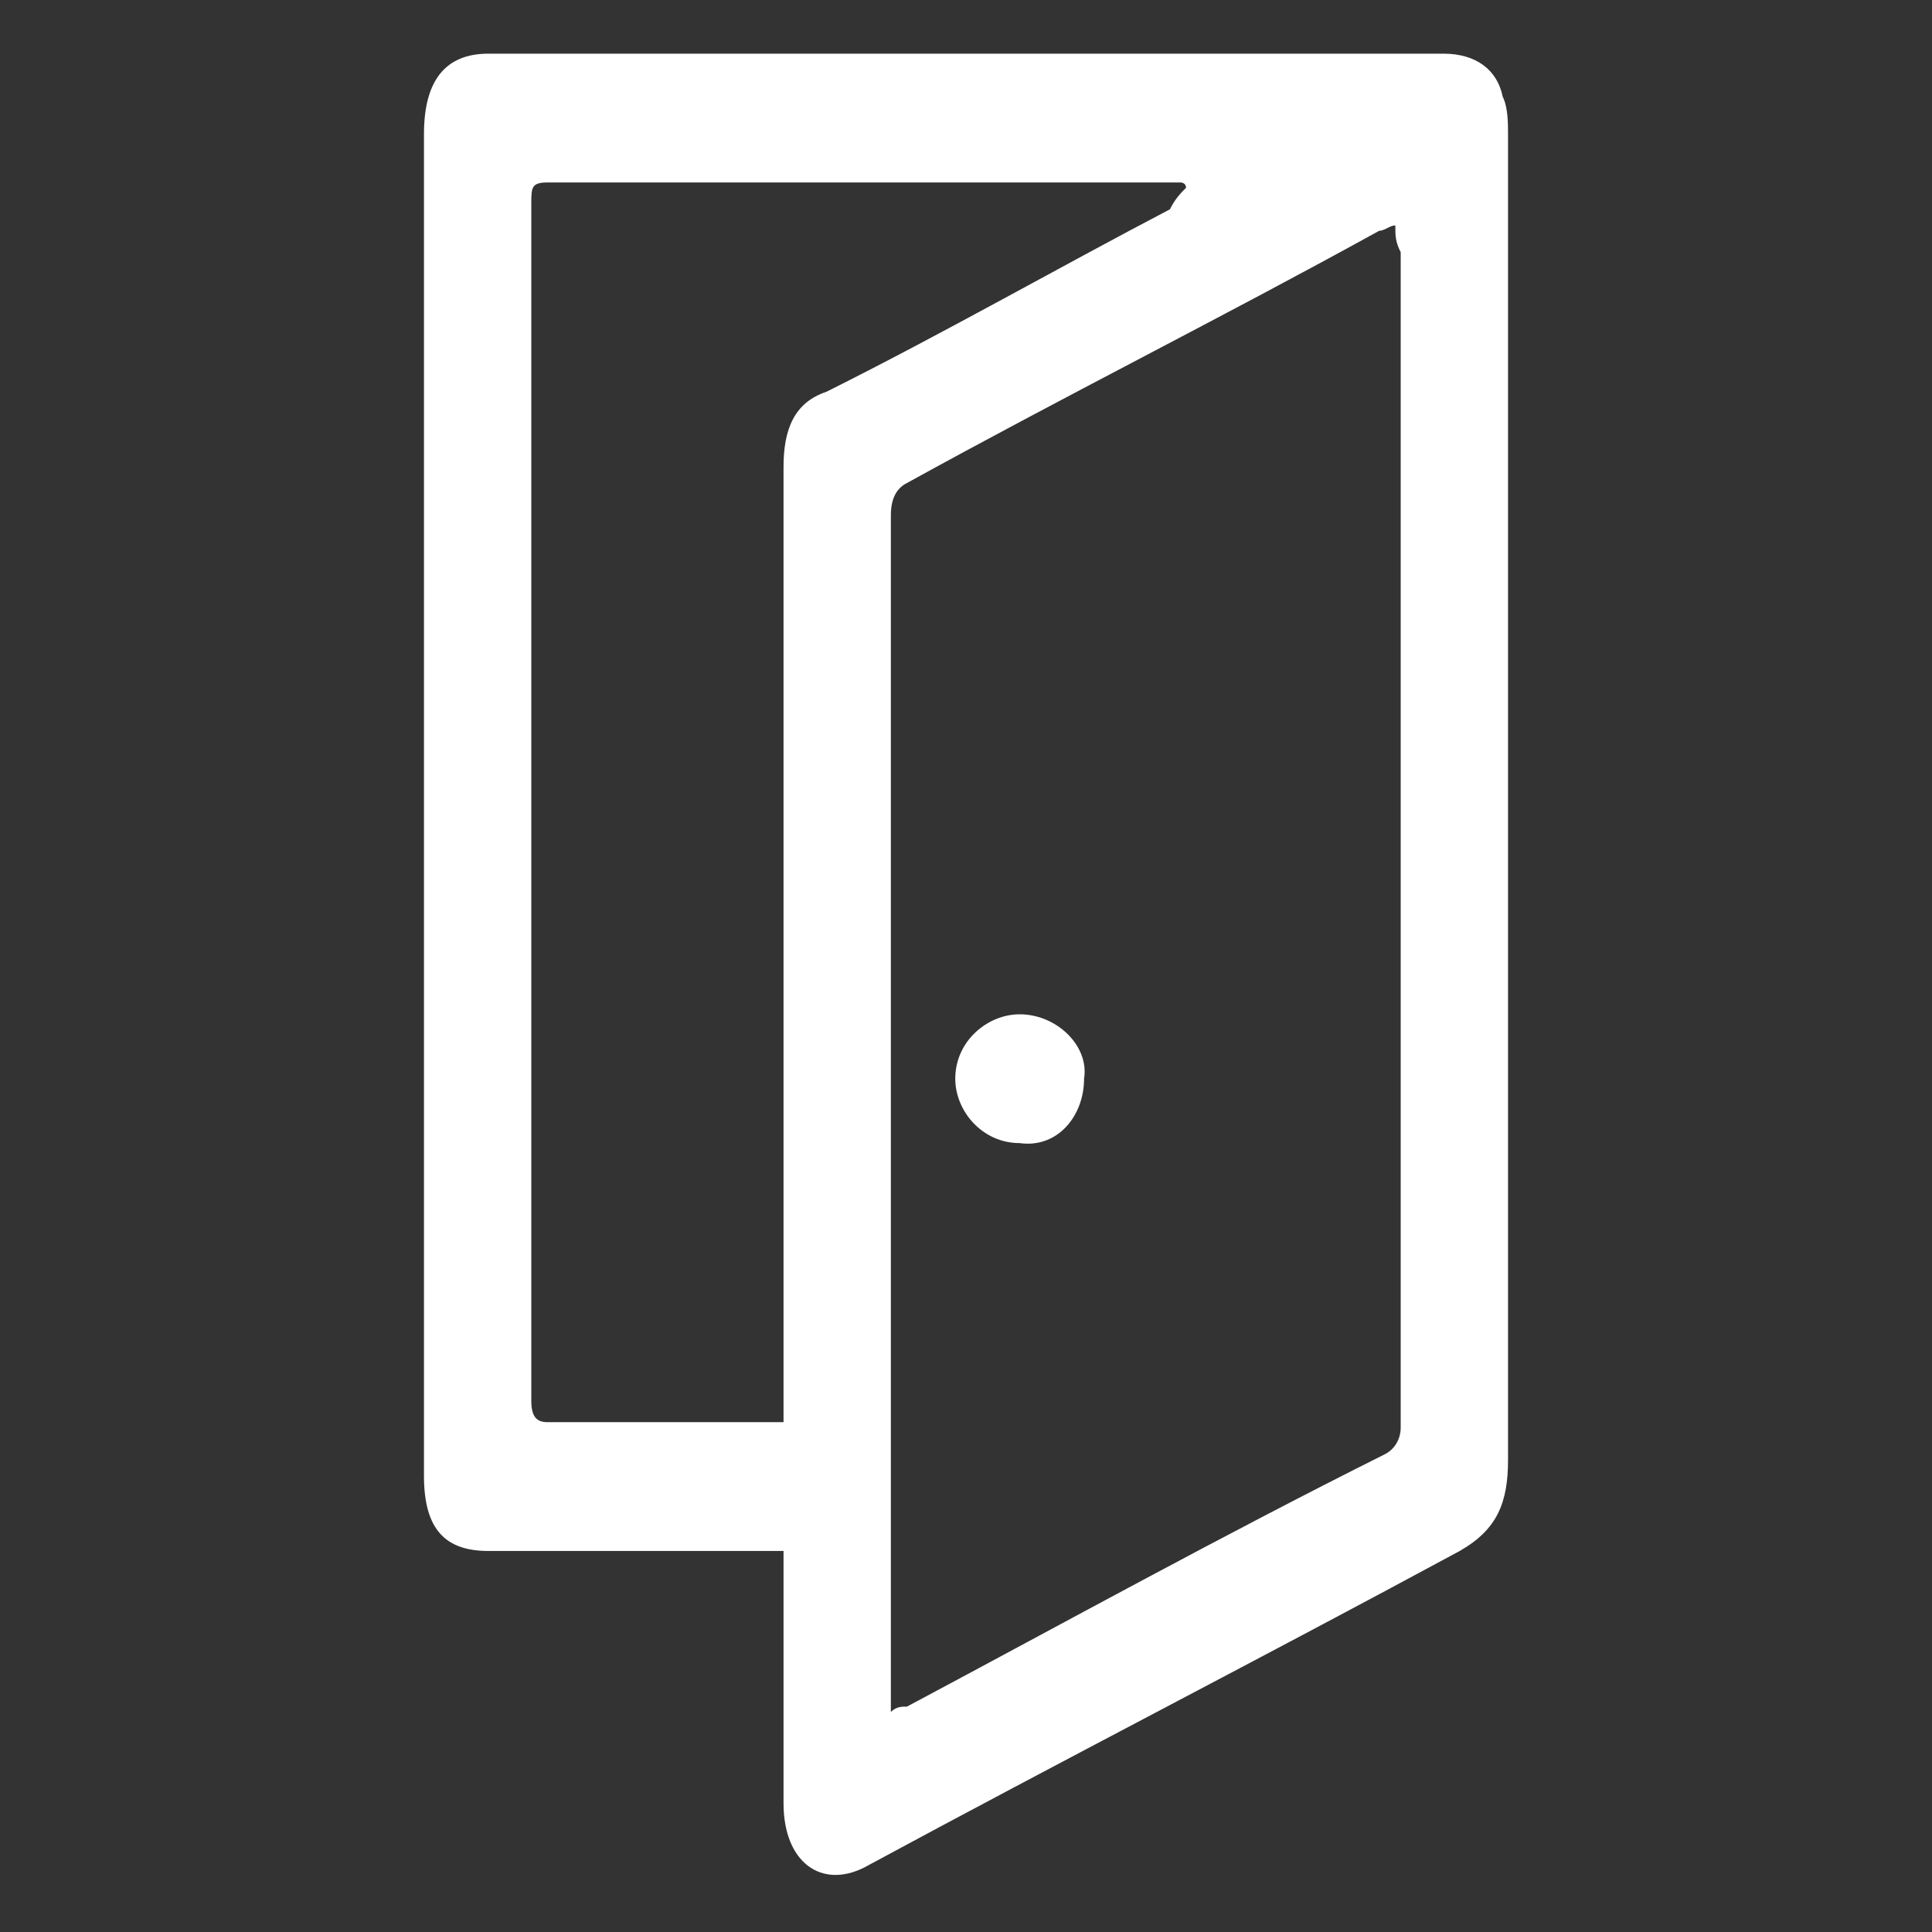 <?xml version="1.0" encoding="utf-8"?>
<!-- Generator: Adobe Illustrator 24.2.3, SVG Export Plug-In . SVG Version: 6.00 Build 0)  -->
<!DOCTYPE svg PUBLIC "-//W3C//DTD SVG 1.1//EN" "http://www.w3.org/Graphics/SVG/1.1/DTD/svg11.dtd">
<svg version="1.1" id="Layer_1" xmlns:x="http://ns.adobe.com/Extensibility/1.0/" xmlns:i="http://ns.adobe.com/AdobeIllustrator/10.0/" xmlns:graph="http://ns.adobe.com/Graphs/1.0/"
	 xmlns="http://www.w3.org/2000/svg" xmlns:xlink="http://www.w3.org/1999/xlink" x="0px" y="0px" viewBox="0 0 36 36"
	 style="enable-background:new 0 0 36 36;" xml:space="preserve">
<rect x="0" y="0" width="36" height="36" fill="#333333" stroke="none"/>
<style type="text/css">
	.st0{fill:#FFFFFF;}
</style>
<g>
	<g>
		<path class="st0" d="M22.1,3.5C22.1,3.5,22.1,3.5,22.1,3.5C22.1,3.4,22,3.4,22,3.4c-3.9,0-7.8,0-11.8,0c-0.3,0-0.3,0.1-0.3,0.4
			c0,7.4,0,14.9,0,22.3c0,0.3,0.1,0.4,0.3,0.4c1.4,0,2.7,0,4.1,0c0.1,0,0.2,0,0.3,0c0-0.2,0-0.3,0-0.4c0-5.8,0-11.6,0-17.4
			c0-0.7,0.2-1.2,0.8-1.4c2.2-1.1,4.3-2.3,6.4-3.4C21.9,3.7,22,3.6,22.1,3.5 M26,4.2c-0.1,0-0.2,0.1-0.3,0.1
			c-2.9,1.6-5.9,3.1-8.8,4.7c-0.2,0.1-0.3,0.3-0.3,0.6c0,7.3,0,14.5,0,21.8c0,0.1,0,0.3,0,0.5c0.1-0.1,0.2-0.1,0.3-0.1
			c3-1.6,5.9-3.2,8.9-4.7c0.2-0.1,0.3-0.3,0.3-0.5c0-7.3,0-14.6,0-21.9C26,4.5,26,4.4,26,4.2 M14.6,28.9c-0.2,0-0.3,0-0.4,0
			c-1.7,0-3.4,0-5.1,0c-0.8,0-1.2-0.4-1.2-1.4c0-8.3,0-16.7,0-25C7.9,1.5,8.3,1,9.1,1C15,1,21,1,26.9,1c0.6,0,1,0.3,1.1,0.8
			c0.1,0.2,0.1,0.5,0.1,0.7c0,4.1,0,8.3,0,12.4c0,4.1,0,8.2,0,12.3c0,0.8-0.2,1.3-0.9,1.7c-3.7,2-7.4,3.9-11.1,5.9
			c-0.8,0.4-1.5-0.1-1.5-1.2c0-1.4,0-2.9,0-4.3V28.9z"/>
		<path class="st0" d="M19,21.3c-0.7,0-1.2-0.6-1.2-1.2c0-0.7,0.6-1.2,1.2-1.2c0.7,0,1.3,0.6,1.2,1.2C20.2,20.8,19.7,21.4,19,21.3"
			/>
	</g>
</g>
</svg>
